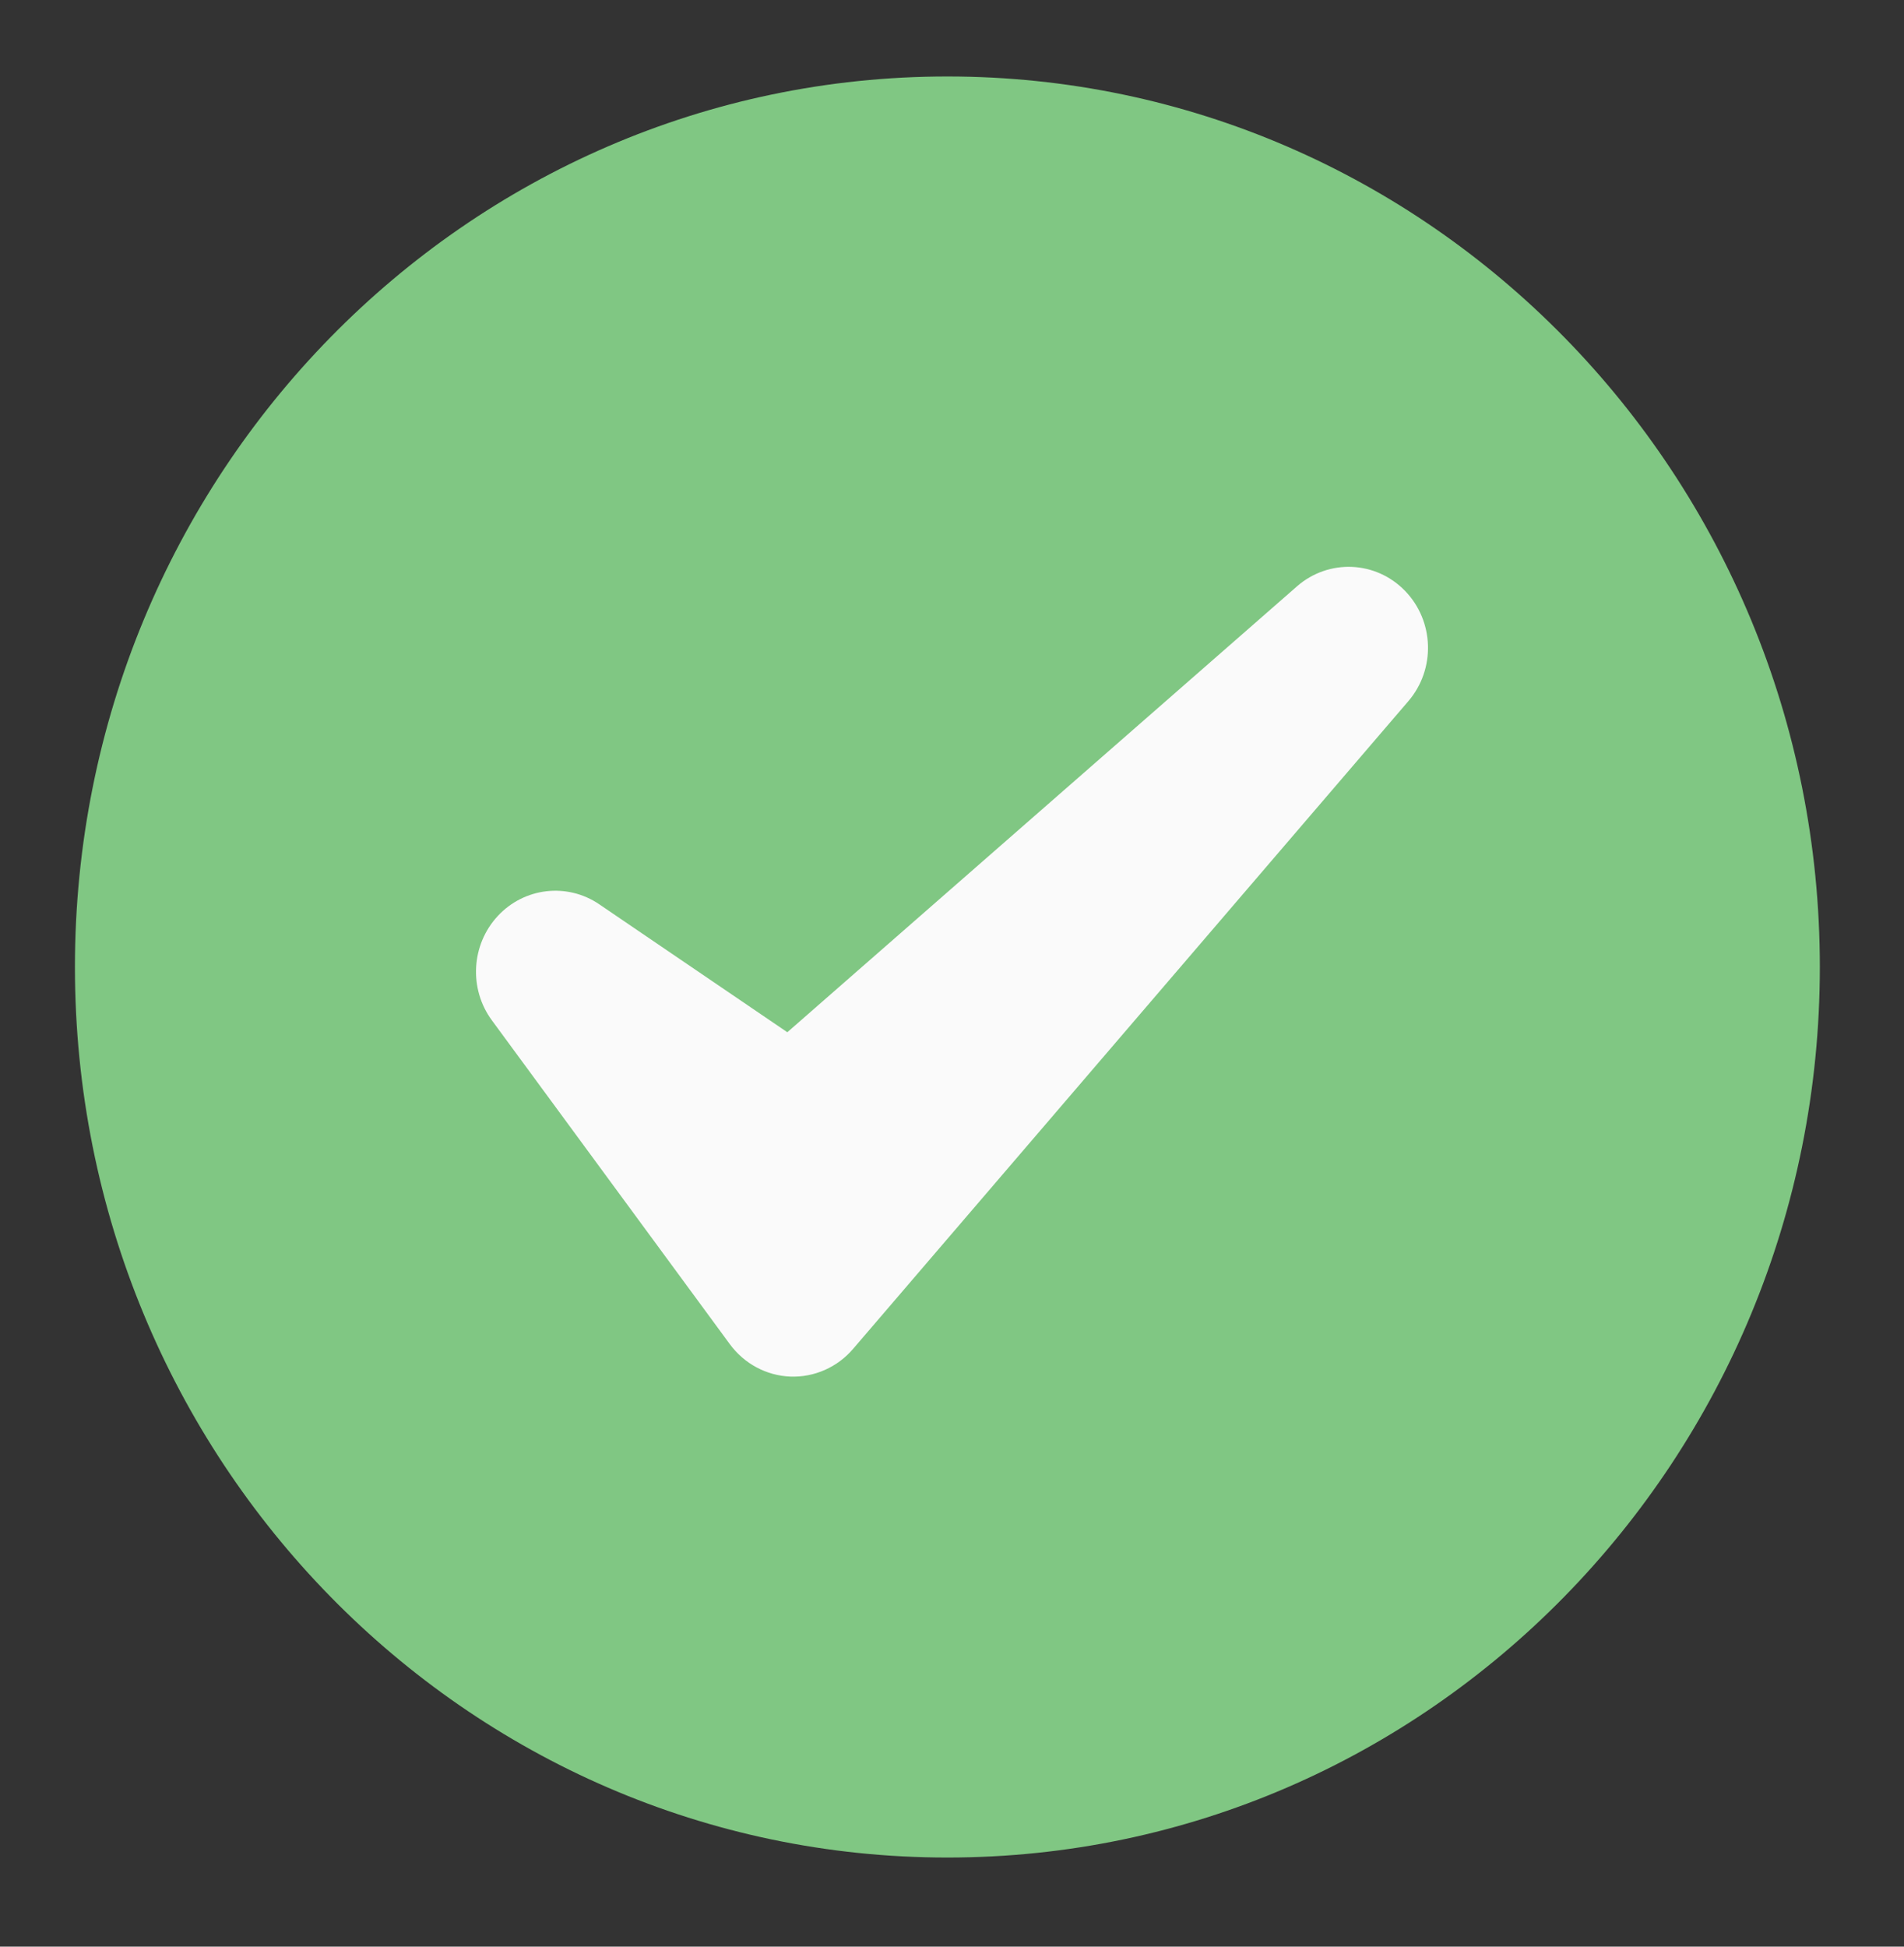 <svg width="45" height="46" viewBox="0 0 45 46" fill="none" xmlns="http://www.w3.org/2000/svg">
<rect x="0" y="0" width="45" height="46" fill="#333333" stroke="none"/>
<path d="M22.391 43.894C33.779 43.894 43.011 34.472 43.011 22.851C43.011 11.229 33.779 1.807 22.391 1.807C11.003 1.807 1.771 11.229 1.771 22.851C1.771 34.472 11.003 43.894 22.391 43.894Z" fill="#80C783"/>
<path fill-rule="evenodd" clip-rule="evenodd" d="M14.165 21.37C13.405 20.852 12.391 20.97 11.763 21.647C11.136 22.324 11.077 23.365 11.625 24.11L17.25 31.764C17.589 32.225 18.114 32.507 18.68 32.529C19.244 32.55 19.789 32.31 20.161 31.876L33.286 16.568C33.934 15.813 33.899 14.675 33.207 13.962C32.515 13.248 31.402 13.202 30.654 13.855L18.608 24.392L14.165 21.37Z" fill="#FAFAFA"/>
</svg>
